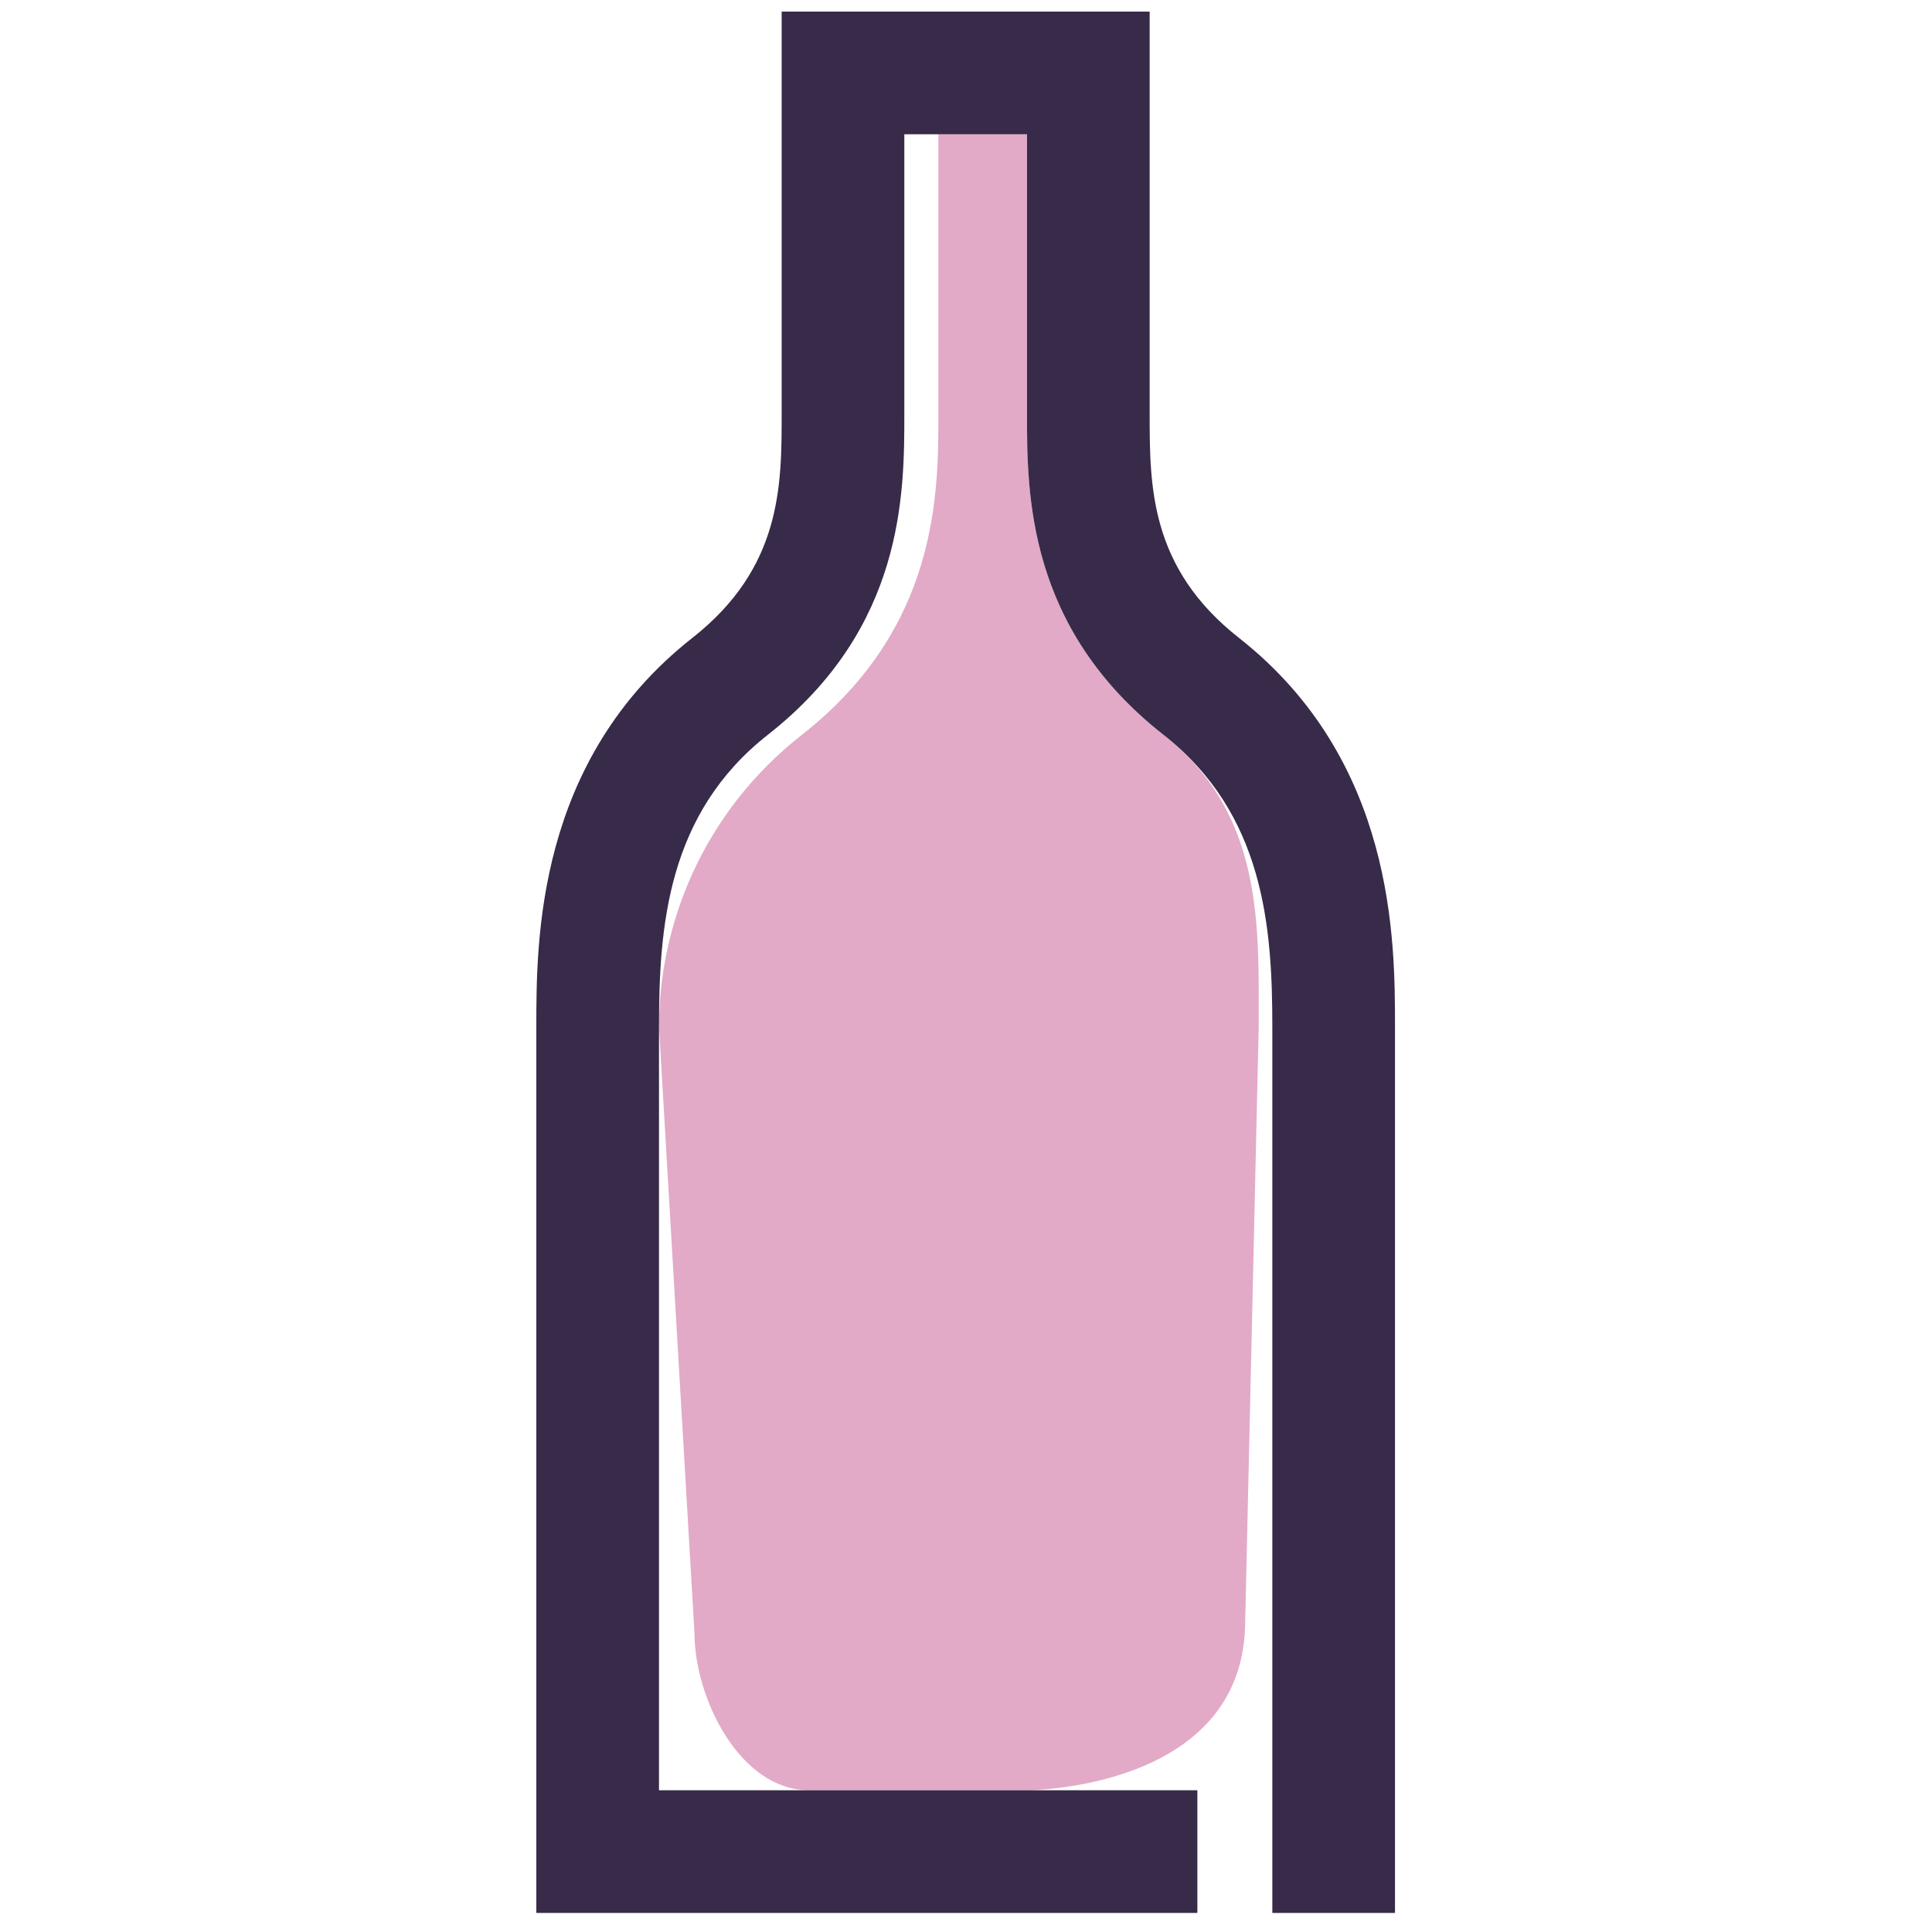 <?xml version="1.0" encoding="UTF-8"?>
<!-- Generator: Adobe Illustrator 28.1.0, SVG Export Plug-In . SVG Version: 6.00 Build 0)  -->
<svg xmlns="http://www.w3.org/2000/svg" xmlns:xlink="http://www.w3.org/1999/xlink" version="1.1" id="Capa_1" x="0px" y="0px" viewBox="0 0 283.5 283.5" style="enable-background:new 0 0 283.5 283.5;" xml:space="preserve">
<style type="text/css">
	.st0{fill:#E2AAC7;}
	.st1{fill:#382A49;}
</style>
<path class="st0" d="M184.7,150.7c0-14.7,0.8-31.3-14-42.9c-20-15.7-20-35.4-20-47.1v-41h-13v41c0,11.7,0,31.4-20,47.1  c-14.8,11.6-21,28.2-21,42.9l5.2,88.8c0,9.9,6.8,23.2,16.8,23.2h14h18c0,0,31.3,0,32-24L184.7,150.7z"></path>
<path class="st1" d="M181.8,93.6c-13.1-10.3-13.1-22.3-13.1-32.9v-59h-54v59c0,10.6,0,22.6-13.1,32.9c-22.9,18-22.9,44.4-22.9,57.1  v130h97v-18h-79v-112c0-14.7,1.2-31.3,16-42.9c20-15.7,20-35.4,20-47.1v-41h18v41c0,11.7,0,31.4,20,47.1c14.8,11.6,16,28.2,16,42.9  v130h18v-130C204.7,138,204.7,111.6,181.8,93.6z"></path>
</svg>
